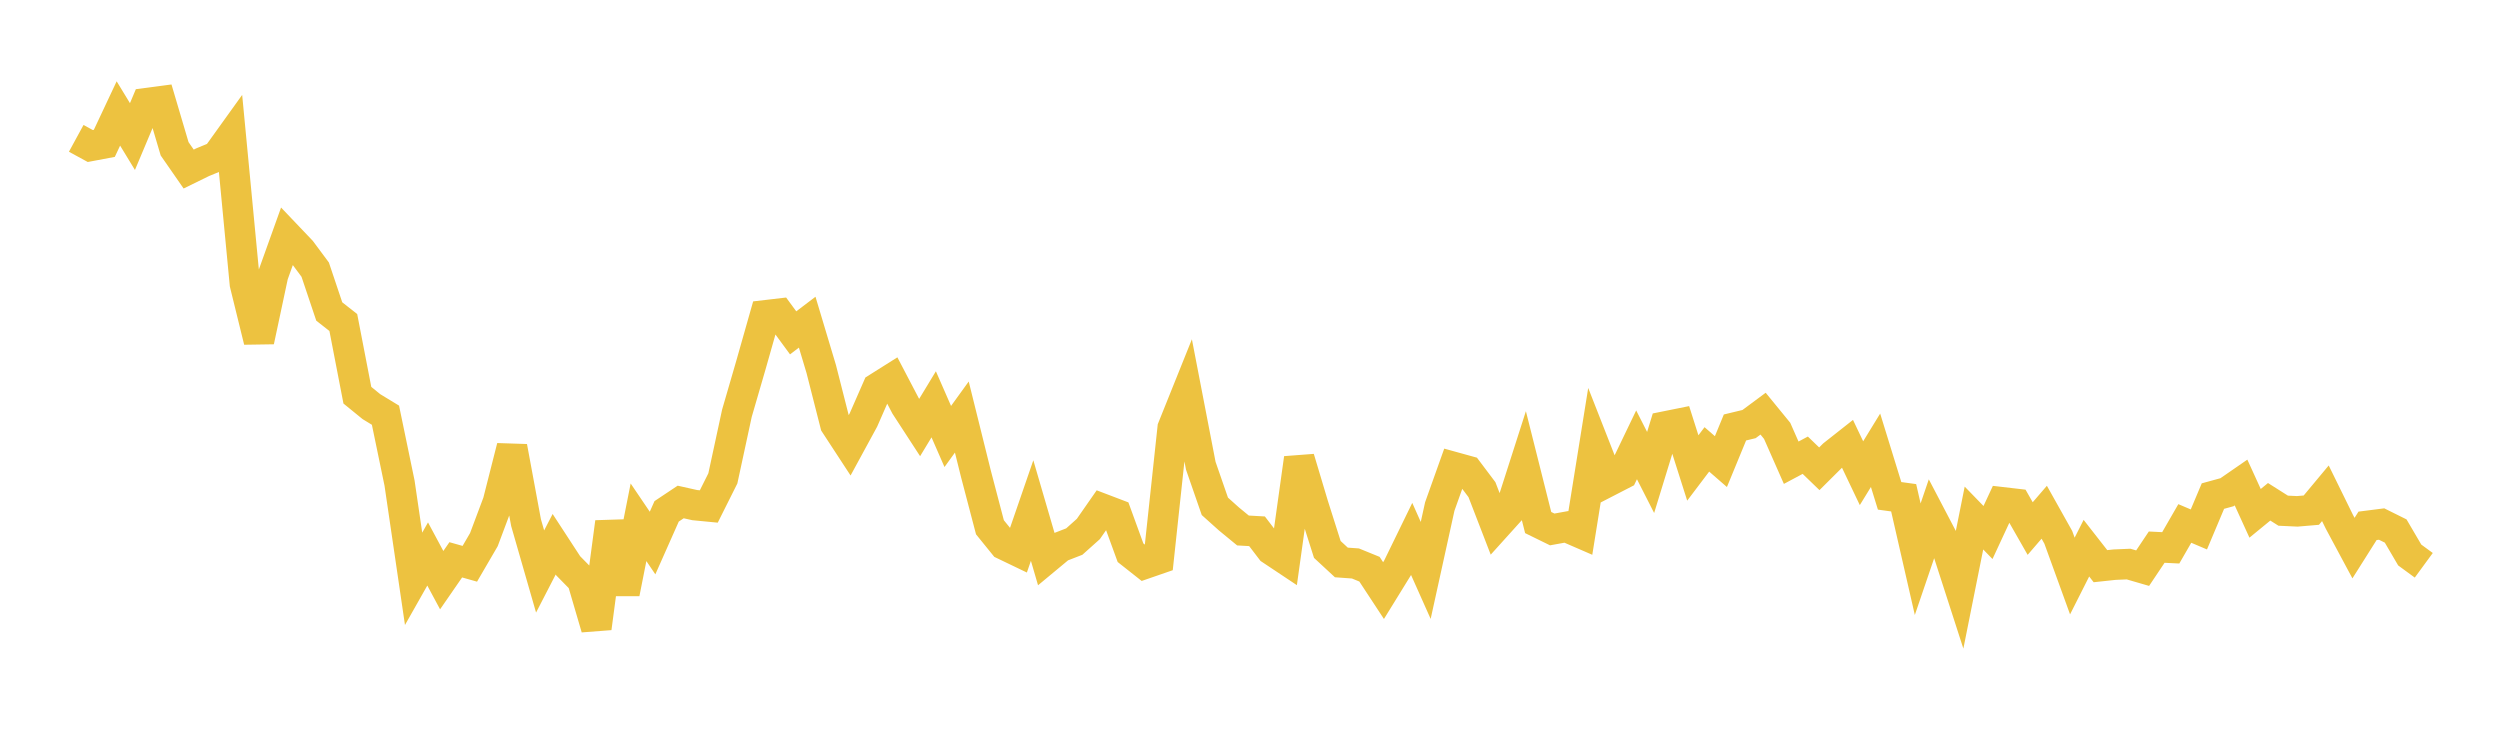 <svg width="164" height="48" xmlns="http://www.w3.org/2000/svg" xmlns:xlink="http://www.w3.org/1999/xlink"><path fill="none" stroke="rgb(237,194,64)" stroke-width="2" d="M5,9.076L5.922,9.578L6.844,9.404L7.766,7.443L8.689,8.959L9.611,6.767L10.533,6.645L11.455,9.762L12.377,11.09L13.299,10.638L14.222,10.258L15.144,8.974L16.066,18.625L16.988,22.377L17.91,18.05L18.832,15.478L19.754,16.446L20.677,17.688L21.599,20.433L22.521,21.157L23.443,25.925L24.365,26.676L25.287,27.237L26.21,31.69L27.132,37.97L28.054,36.341L28.976,38.058L29.898,36.724L30.82,36.984L31.743,35.4L32.665,32.942L33.587,29.31L34.509,34.286L35.431,37.49L36.353,35.703L37.275,37.118L38.198,38.059L39.12,41.205L40.042,34.257L40.964,38.916L41.886,34.261L42.808,35.623L43.731,33.544L44.653,32.93L45.575,33.136L46.497,33.225L47.419,31.383L48.341,27.111L49.263,23.939L50.186,20.687L51.108,20.579L52.03,21.835L52.952,21.135L53.874,24.211L54.796,27.833L55.719,29.245L56.641,27.551L57.563,25.446L58.485,24.865L59.407,26.627L60.329,28.045L61.251,26.523L62.174,28.633L63.096,27.358L64.018,31.073L64.94,34.589L65.862,35.727L66.784,36.17L67.707,33.492L68.629,36.651L69.551,35.885L70.473,35.527L71.395,34.702L72.317,33.377L73.24,33.729L74.162,36.259L75.084,36.987L76.006,36.668L76.928,28.074L77.85,25.78L78.772,30.555L79.695,33.215L80.617,34.042L81.539,34.8L82.461,34.852L83.383,36.058L84.305,36.672L85.228,30.061L86.15,33.139L87.072,36.043L87.994,36.897L88.916,36.963L89.838,37.339L90.76,38.743L91.683,37.246L92.605,35.354L93.527,37.42L94.449,33.227L95.371,30.641L96.293,30.896L97.216,32.122L98.138,34.509L99.06,33.487L99.982,30.612L100.904,34.279L101.826,34.731L102.749,34.564L103.671,34.964L104.593,29.224L105.515,31.574L106.437,31.099L107.359,29.181L108.281,30.994L109.204,27.984L110.126,27.798L111.048,30.699L111.97,29.48L112.892,30.281L113.814,28.042L114.737,27.82L115.659,27.136L116.581,28.264L117.503,30.354L118.425,29.862L119.347,30.752L120.269,29.835L121.192,29.107L122.114,31.042L123.036,29.538L123.958,32.527L124.88,32.654L125.802,36.685L126.725,33.973L127.647,35.734L128.569,38.589L129.491,33.983L130.413,34.933L131.335,32.949L132.257,33.056L133.18,34.673L134.102,33.602L135.024,35.248L135.946,37.787L136.868,35.961L137.79,37.141L138.713,37.042L139.635,37.003L140.557,37.271L141.479,35.893L142.401,35.938L143.323,34.339L144.246,34.731L145.168,32.543L146.09,32.29L147.012,31.653L147.934,33.674L148.856,32.918L149.778,33.501L150.701,33.544L151.623,33.466L152.545,32.359L153.467,34.237L154.389,35.956L155.311,34.495L156.234,34.377L157.156,34.835L158.078,36.408L159,37.083"></path></svg>
